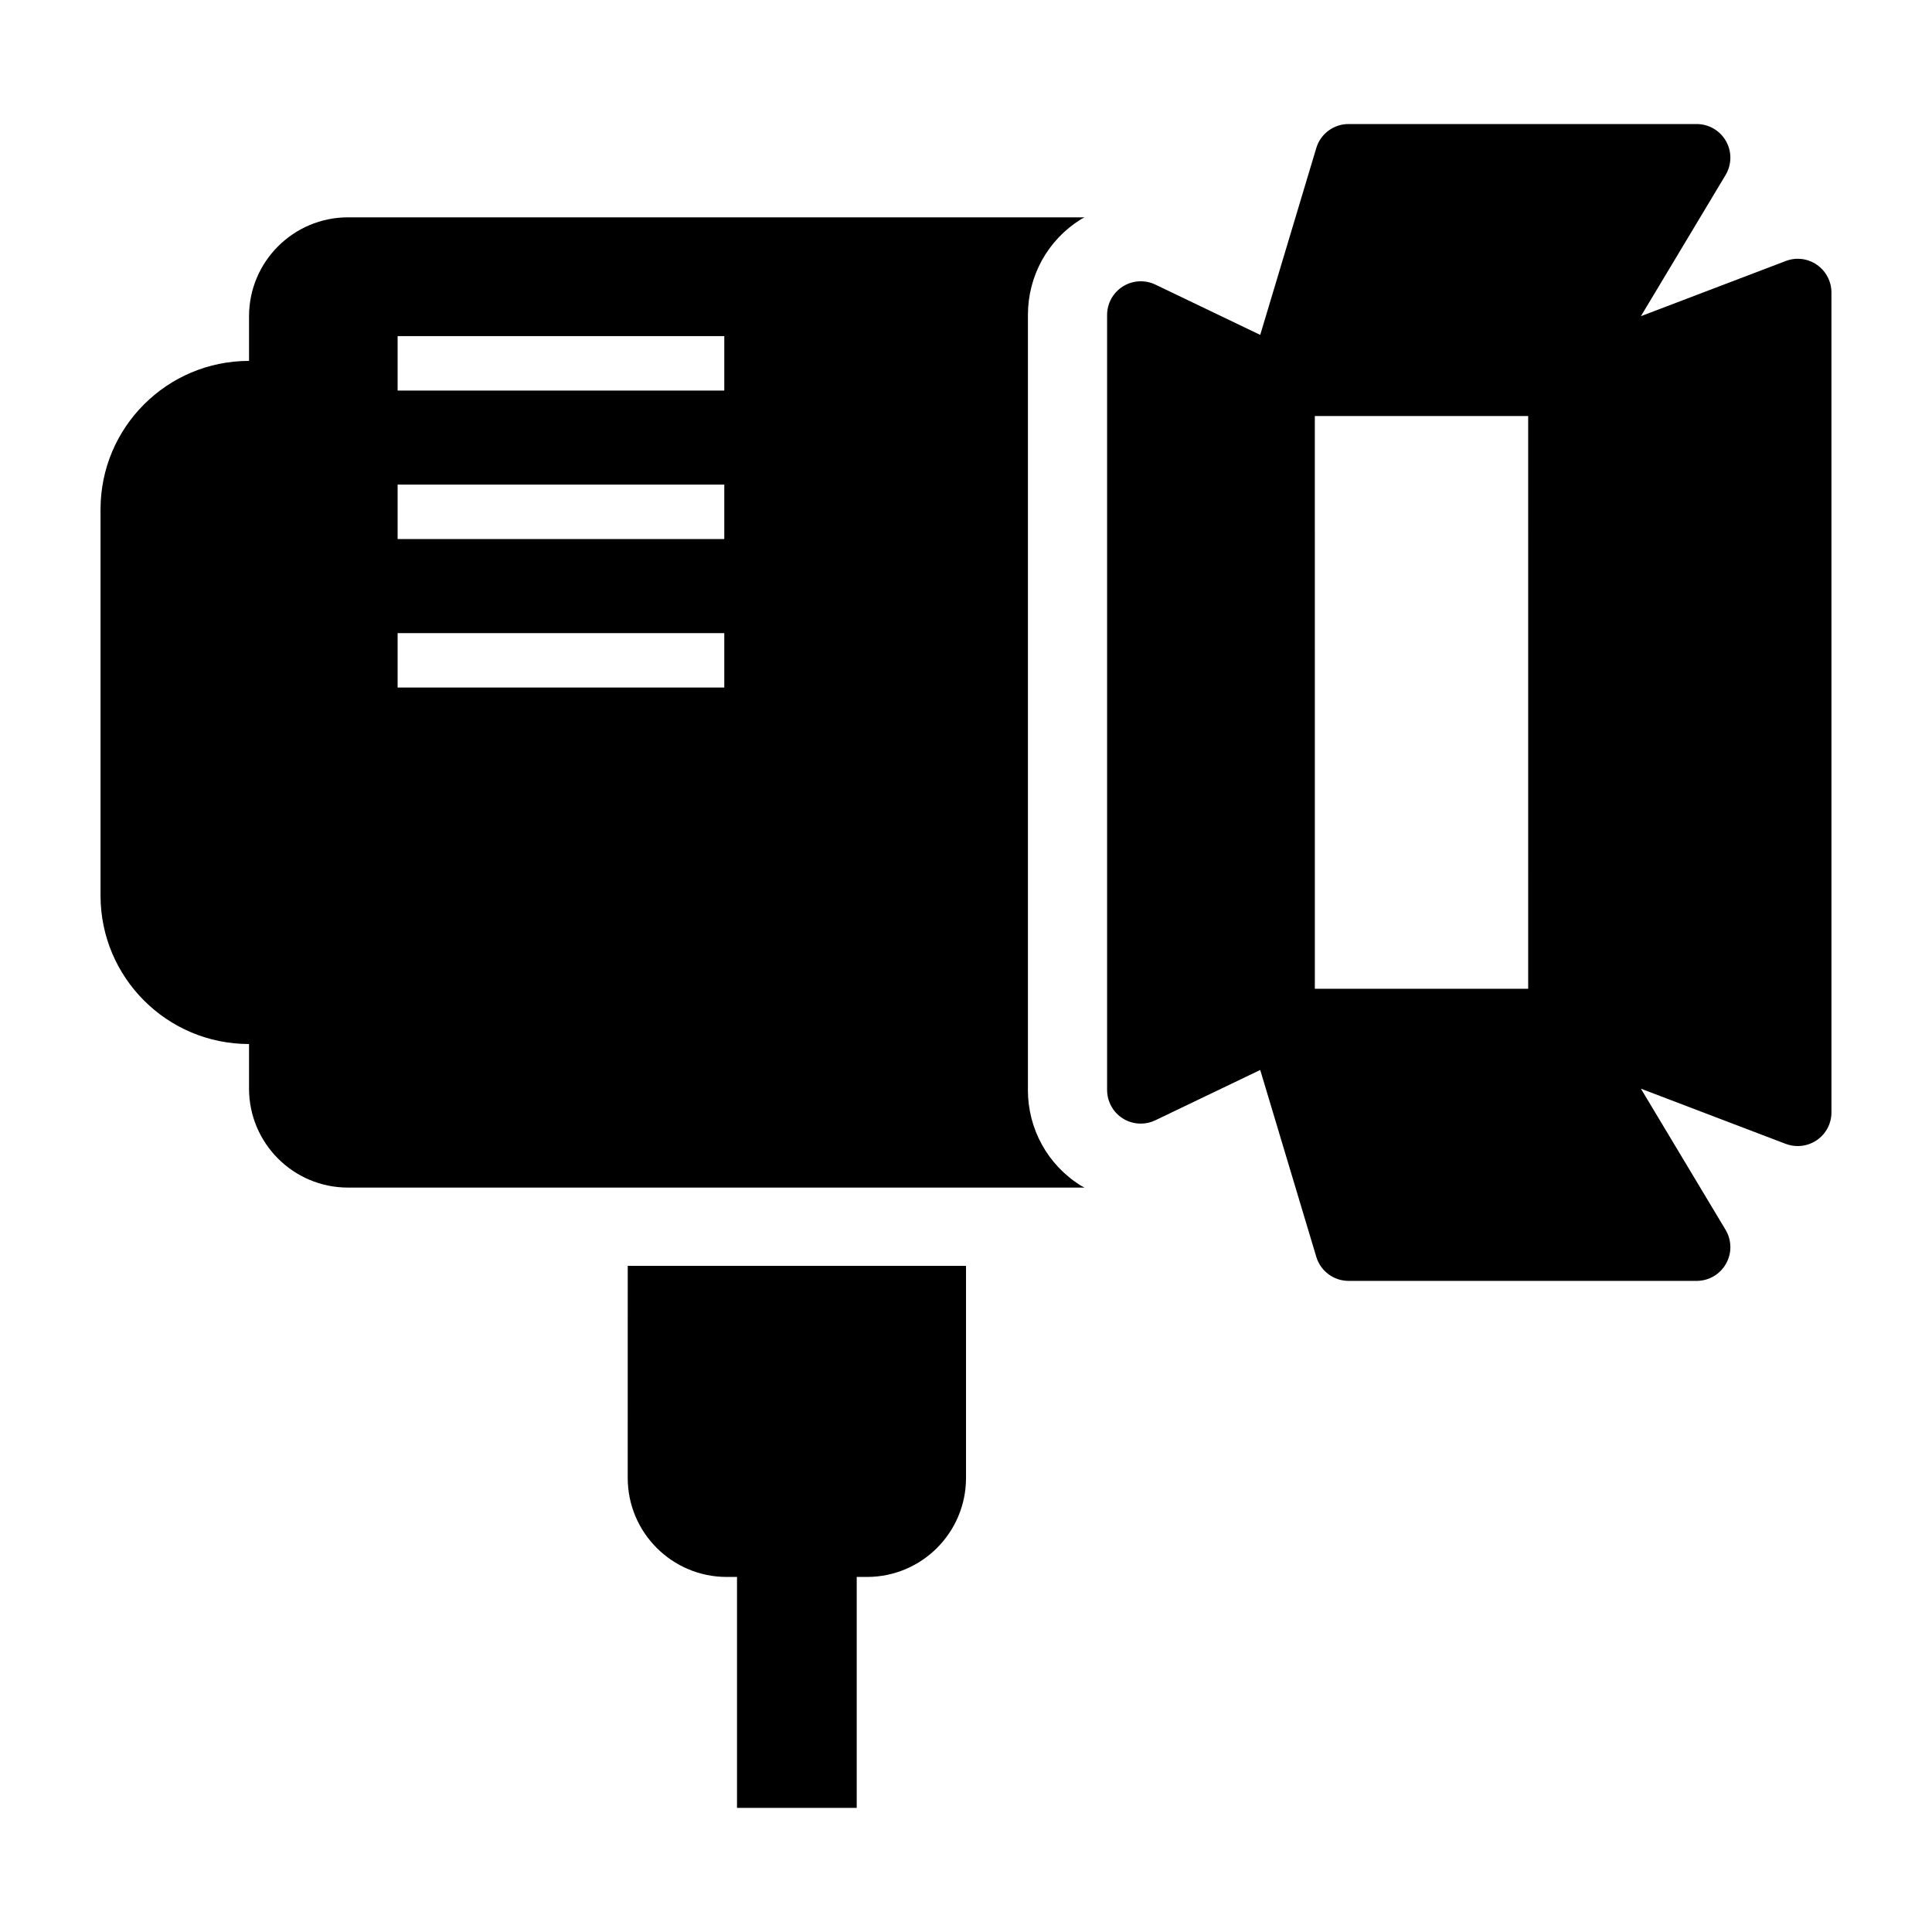 <?xml version="1.0" encoding="UTF-8"?>
<!-- Uploaded to: ICON Repo, www.svgrepo.com, Generator: ICON Repo Mixer Tools -->
<svg fill="#000000" width="800px" height="800px" version="1.1" viewBox="144 144 512 512" xmlns="http://www.w3.org/2000/svg">
 <g>
  <path d="m625.49 214.16c-2.426-1.672-5.504-2.043-8.25-0.988l-38.383 14.621 22.434-37.406c1.652-2.758 1.711-6.188 0.113-8.992-1.578-2.793-4.555-4.523-7.758-4.523h-92.266c-3.945 0-7.414 2.574-8.547 6.352l-14.859 49.527-27.797-13.336c-2.766-1.32-6.016-1.133-8.613 0.504-2.594 1.637-4.172 4.488-4.172 7.559v205.36c0 3.07 1.578 5.934 4.172 7.566 1.445 0.902 3.098 1.367 4.754 1.367 1.32 0 2.633-0.285 3.859-0.883l27.797-13.336 14.859 49.527c1.133 3.773 4.602 6.367 8.547 6.367h92.266c3.215 0 6.18-1.738 7.758-4.535 1.598-2.805 1.539-6.234-0.113-9.004l-22.434-37.395 38.383 14.629c1.035 0.391 2.121 0.578 3.195 0.578 1.785 0 3.547-0.543 5.059-1.578 2.426-1.664 3.859-4.41 3.859-7.348l-0.004-217.27c0-2.938-1.438-5.684-3.859-7.356zm-76.504 191.88h-56.539l-0.004-151.79h56.539z"/>
  <path d="m416.41 432.82v-205.34c0-10.363 5.219-19.828 13.984-25.332 0.332-0.211 0.695-0.352 1.035-0.551h-195.2c-14.477 0-26.234 11.75-26.234 26.234v11.809c-21.738 0-39.355 17.625-39.355 39.355v102.33c0 21.73 17.613 39.355 39.355 39.355v11.797c0 14.496 11.75 26.246 26.234 26.246h195.18c-0.332-0.199-0.703-0.344-1.035-0.551-8.766-5.519-13.973-14.996-13.973-25.352zm-80.469-106.62h-86.57v-14.418h86.57zm0-39.344h-86.57v-14.43h86.57zm0-39.355h-86.57v-14.43h86.57z"/>
  <path d="m310.35 535.66c0 14.488 11.75 26.246 26.246 26.246h2.719v61.207h31.723v-61.207h2.719c14.496 0 26.246-11.75 26.246-26.246v-56.199h-89.648z"/>
 </g>
</svg>